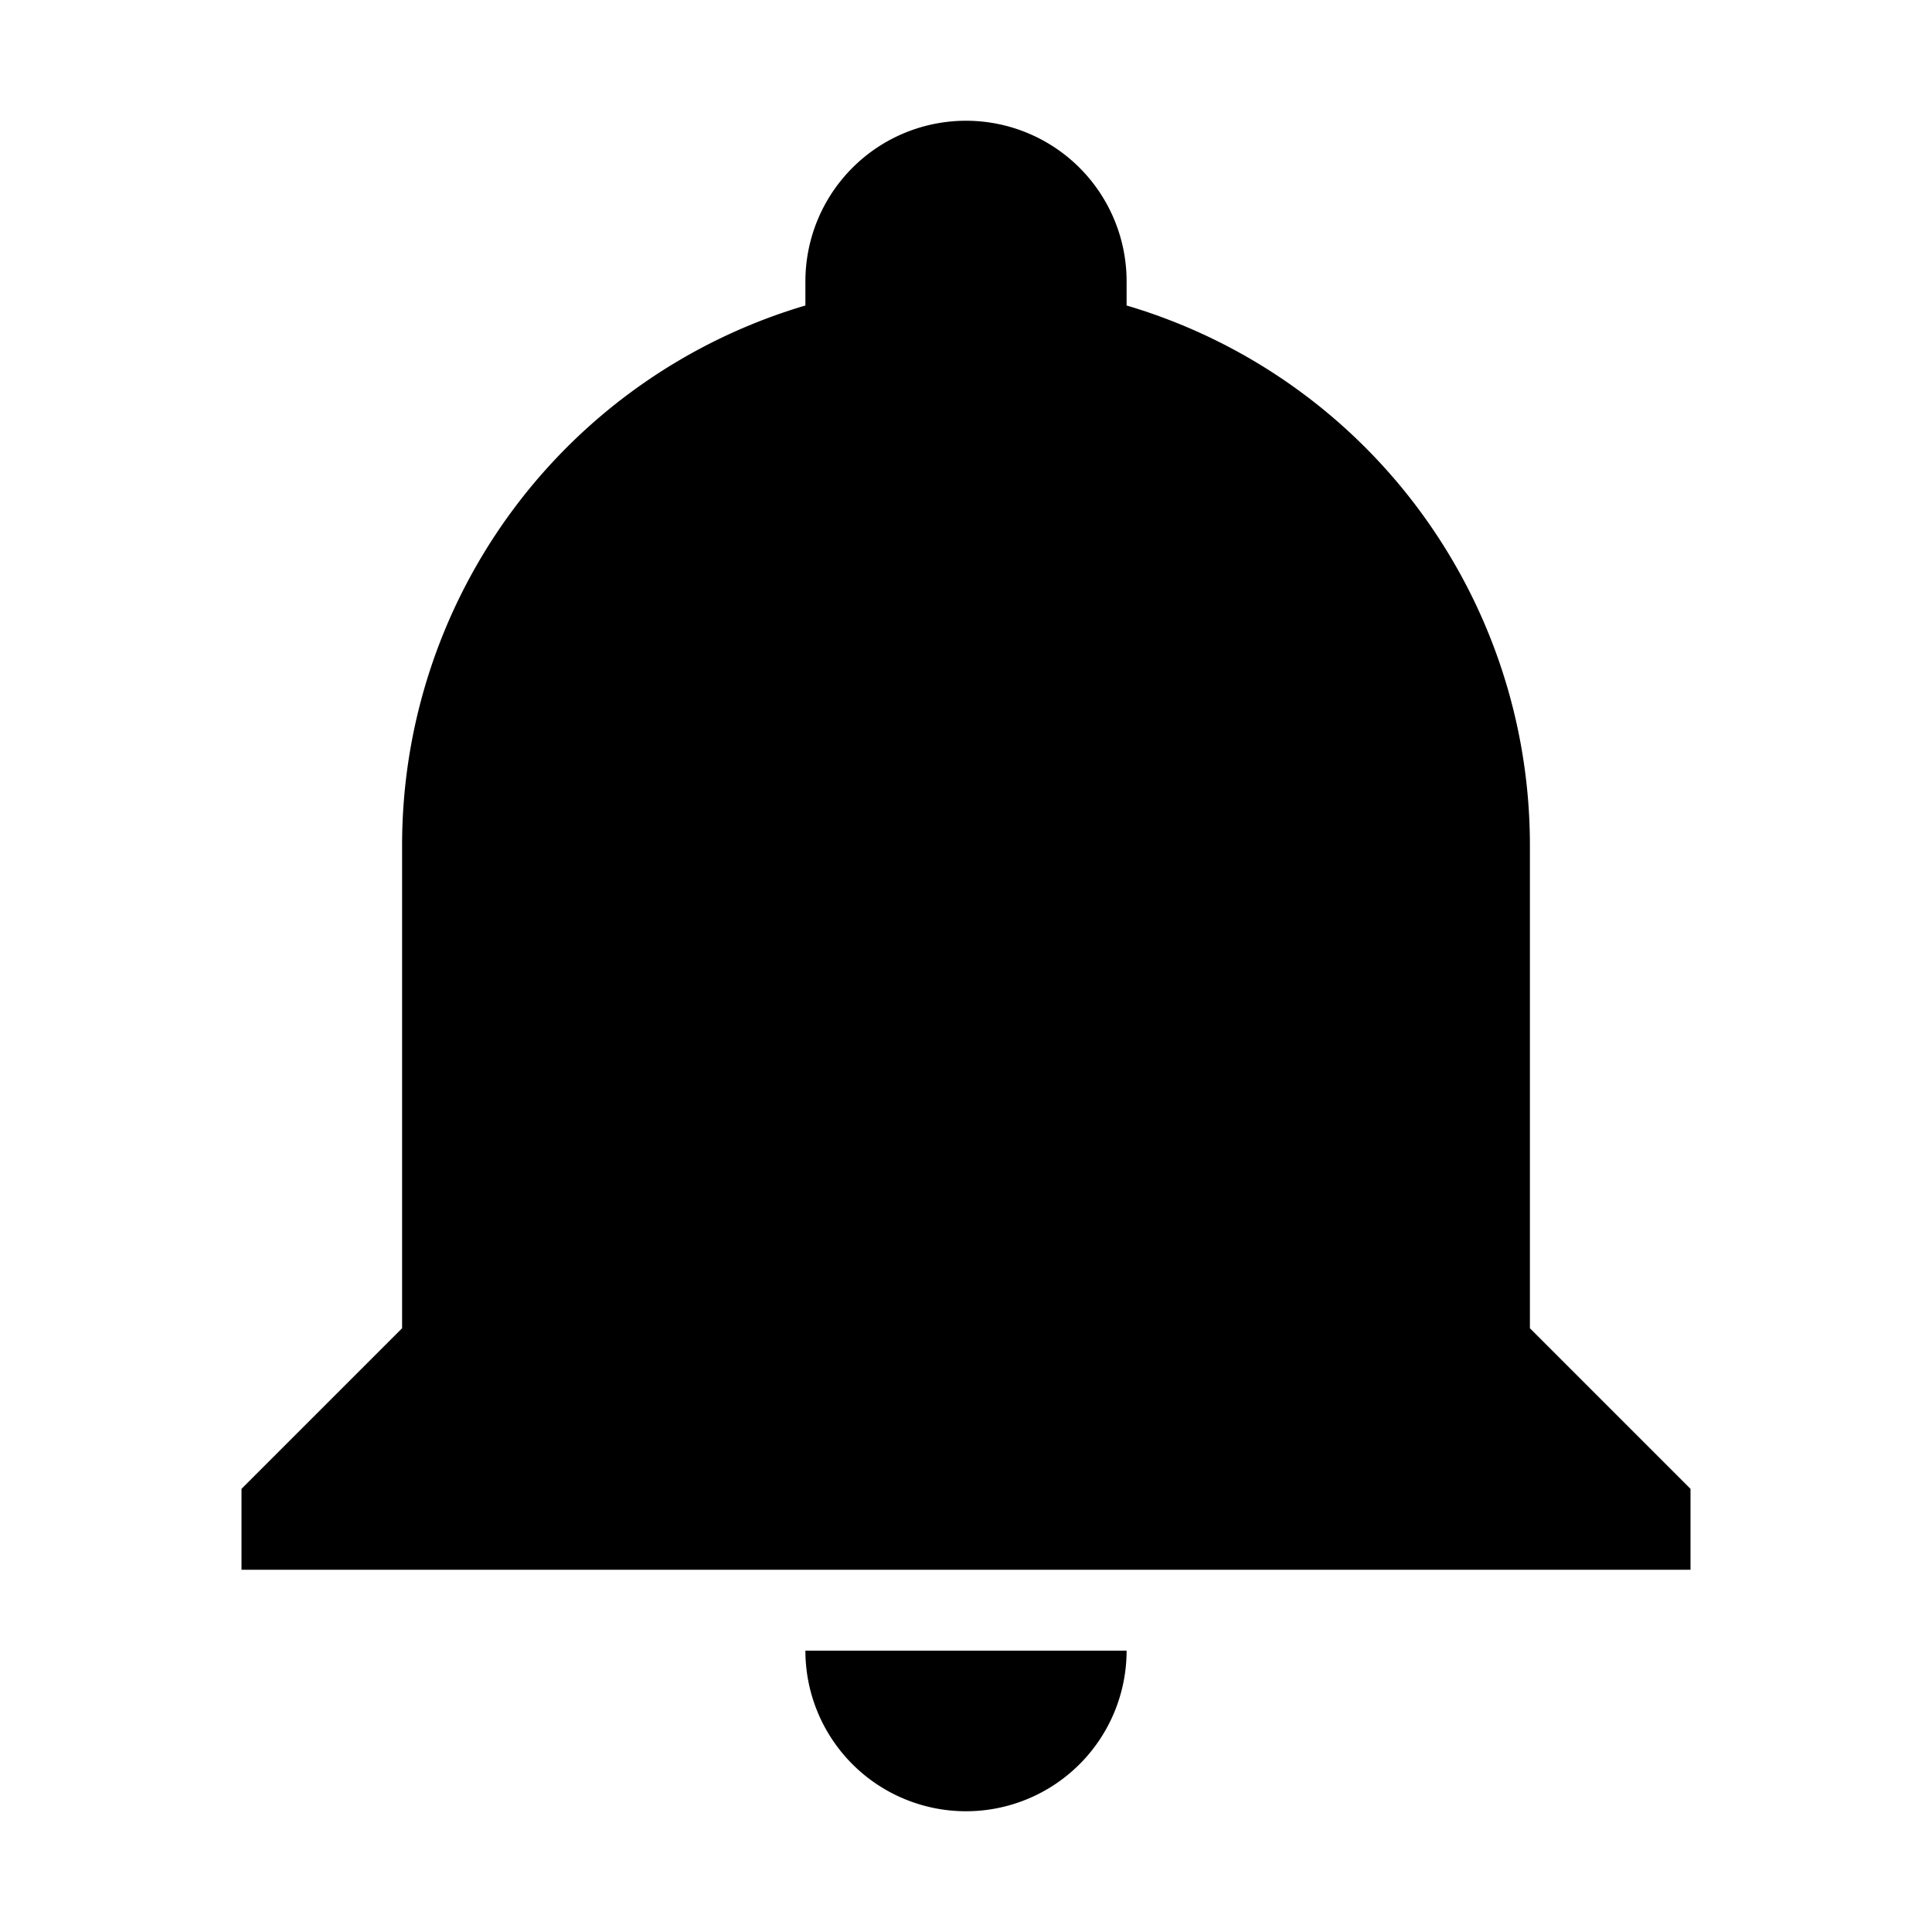 <svg width="16" height="16" xmlns="http://www.w3.org/2000/svg"><path d="M14 12.33V13H2v-.67L3.33 11V7a4.66 4.66 0 0 1 3.34-4.47v-.2A1.33 1.33 0 0 1 8 1a1.33 1.33 0 0 1 1.33 1.33v.2A4.66 4.66 0 0 1 12.67 7v4L14 12.33m-4.67 1.34A1.33 1.33 0 0 1 8 15a1.33 1.33 0 0 1-1.33-1.33"/></svg>